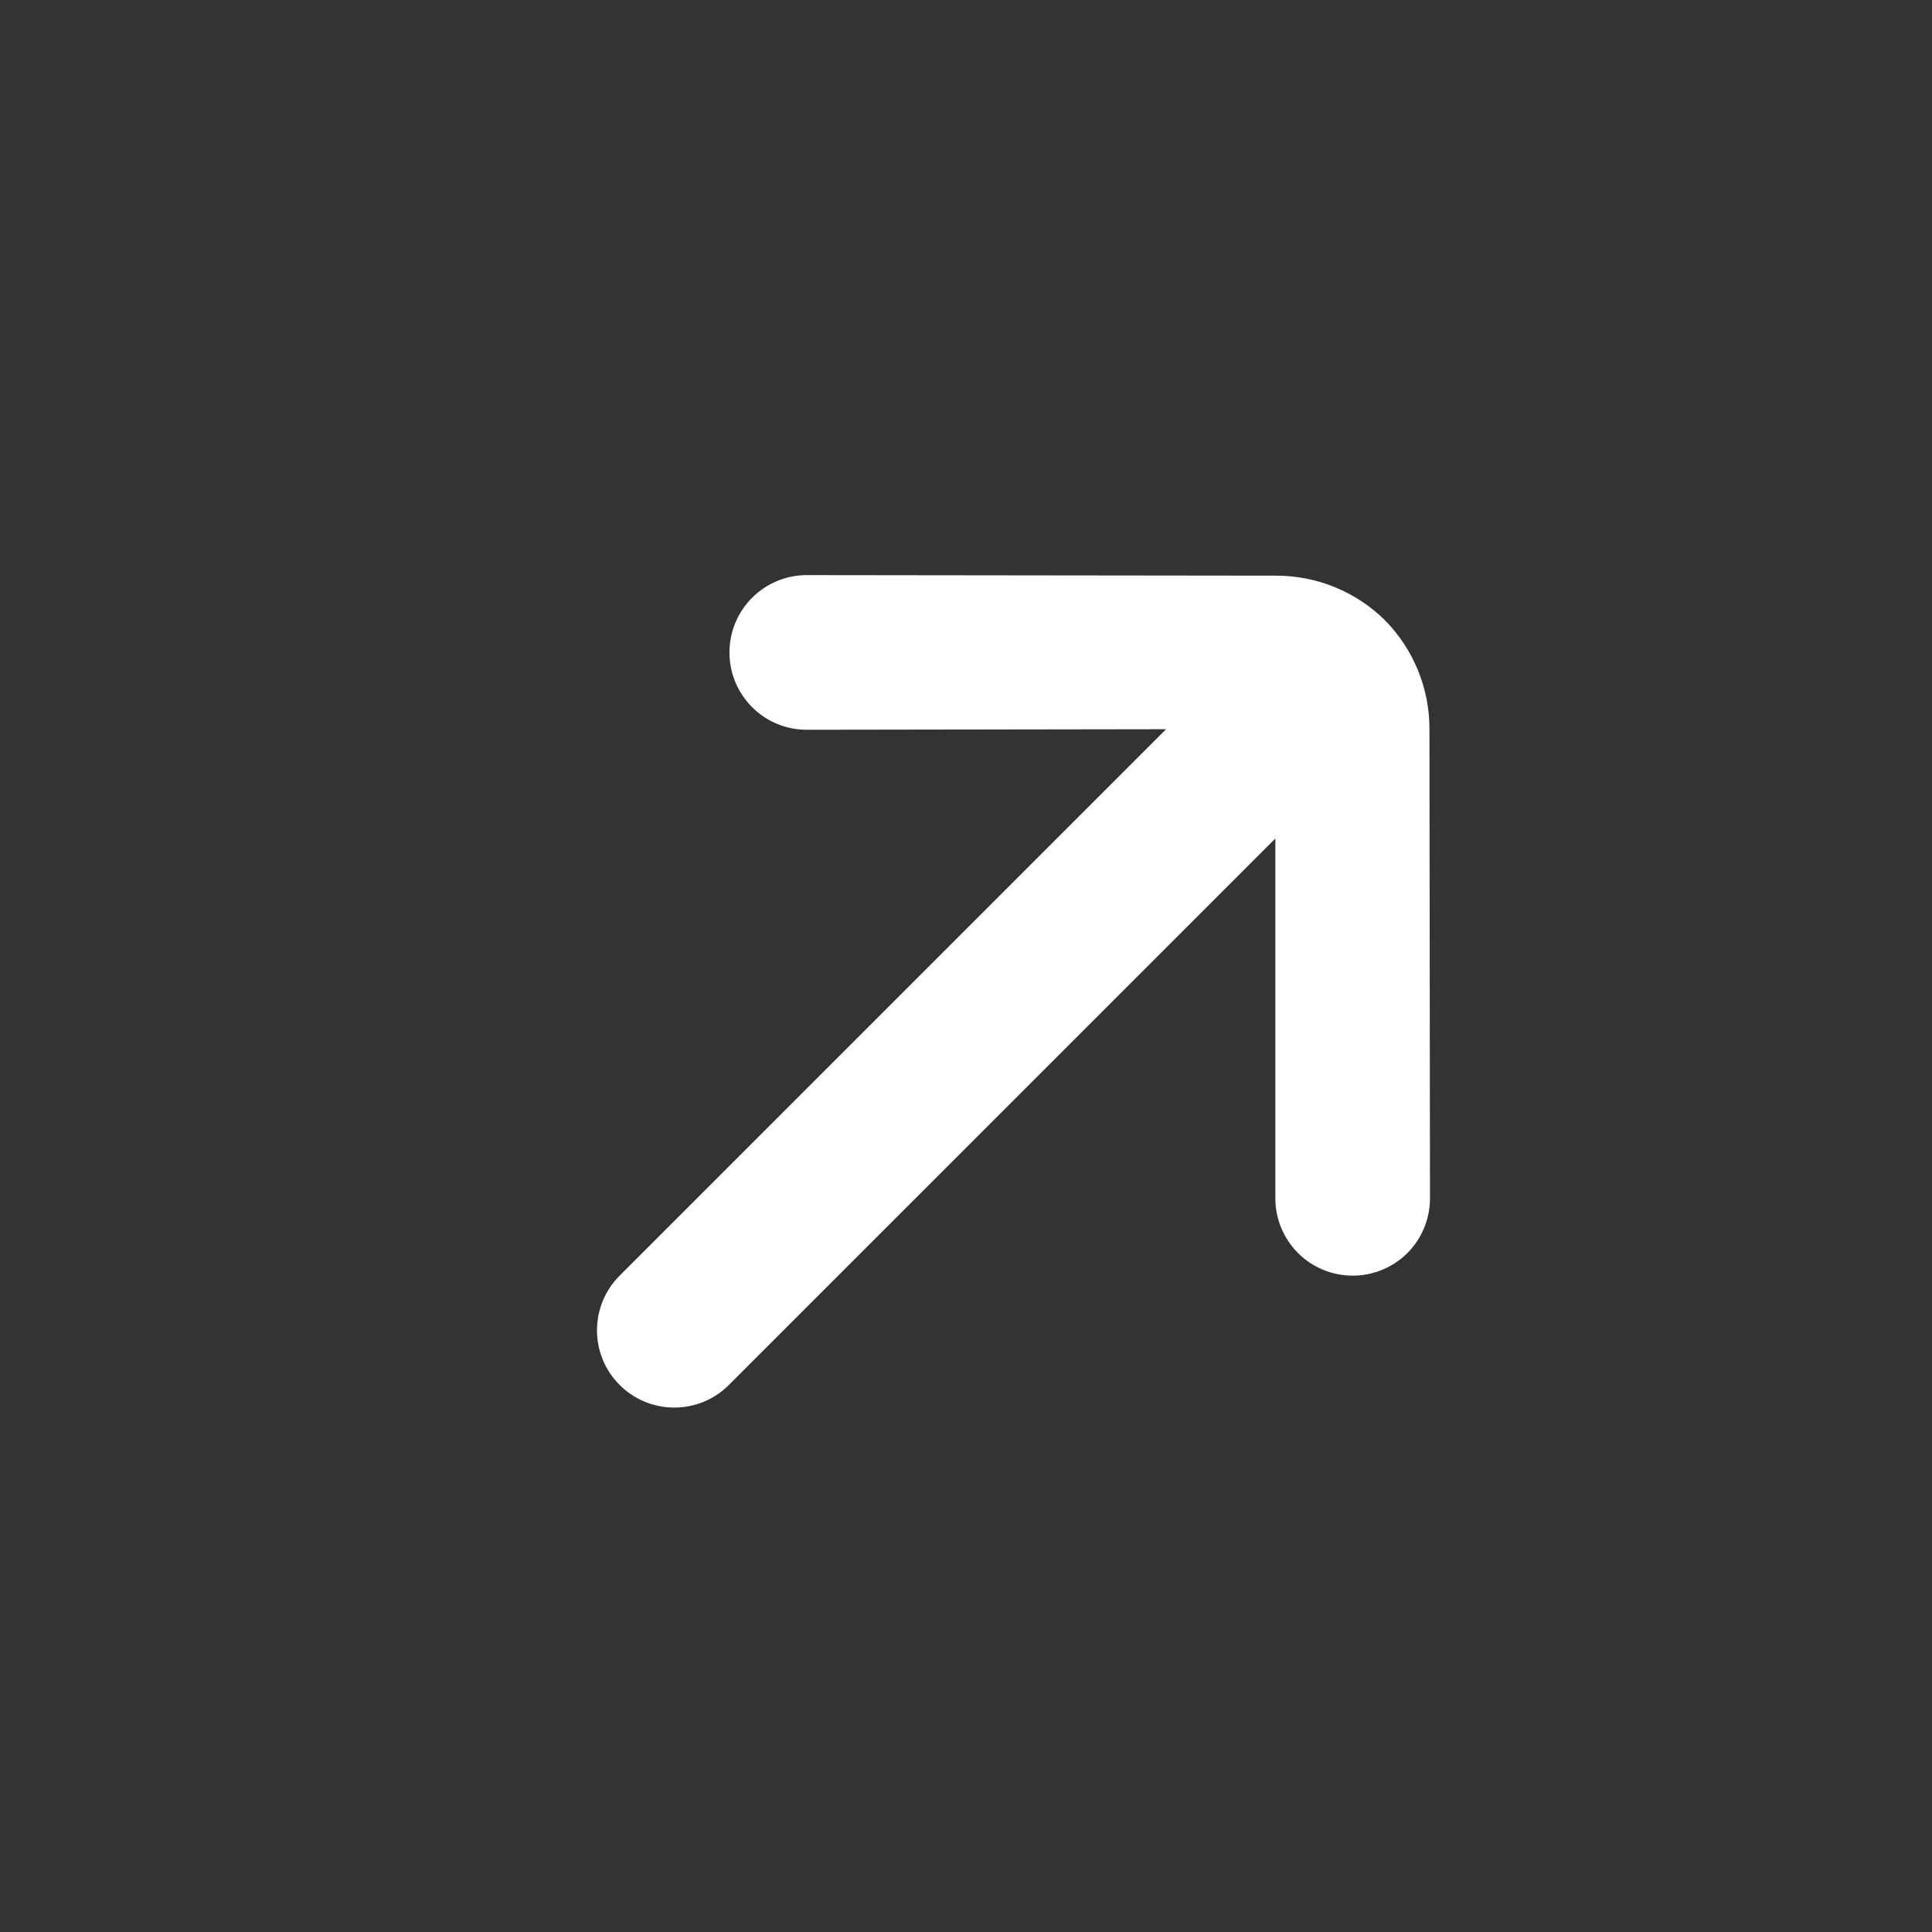 <svg width="25" height="25" viewBox="0 0 25 25" fill="none" xmlns="http://www.w3.org/2000/svg">
<rect x="0" y="0" width="25" height="25" fill="#333333" stroke="none"/>
<path d="M17.917 8.022C17.542 7.653 17.036 7.448 16.51 7.449L10.436 7.442C10.172 7.443 9.919 7.548 9.732 7.735C9.545 7.922 9.44 8.175 9.439 8.439C9.439 8.571 9.464 8.702 9.514 8.824C9.565 8.946 9.639 9.057 9.732 9.15C9.825 9.244 9.936 9.318 10.058 9.368C10.18 9.418 10.311 9.444 10.443 9.443L15.089 9.436L8.018 16.507C7.83 16.695 7.725 16.949 7.725 17.214C7.725 17.48 7.83 17.734 8.018 17.921C8.205 18.109 8.46 18.214 8.725 18.214C8.99 18.214 9.245 18.109 9.432 17.921L16.503 10.85L16.503 15.503C16.502 15.768 16.607 16.023 16.794 16.212C16.981 16.4 17.235 16.506 17.5 16.507C17.765 16.508 18.02 16.404 18.209 16.217C18.397 16.03 18.503 15.776 18.504 15.51L18.497 9.436C18.499 8.907 18.29 8.398 17.917 8.022Z" fill="white"/>
</svg>
